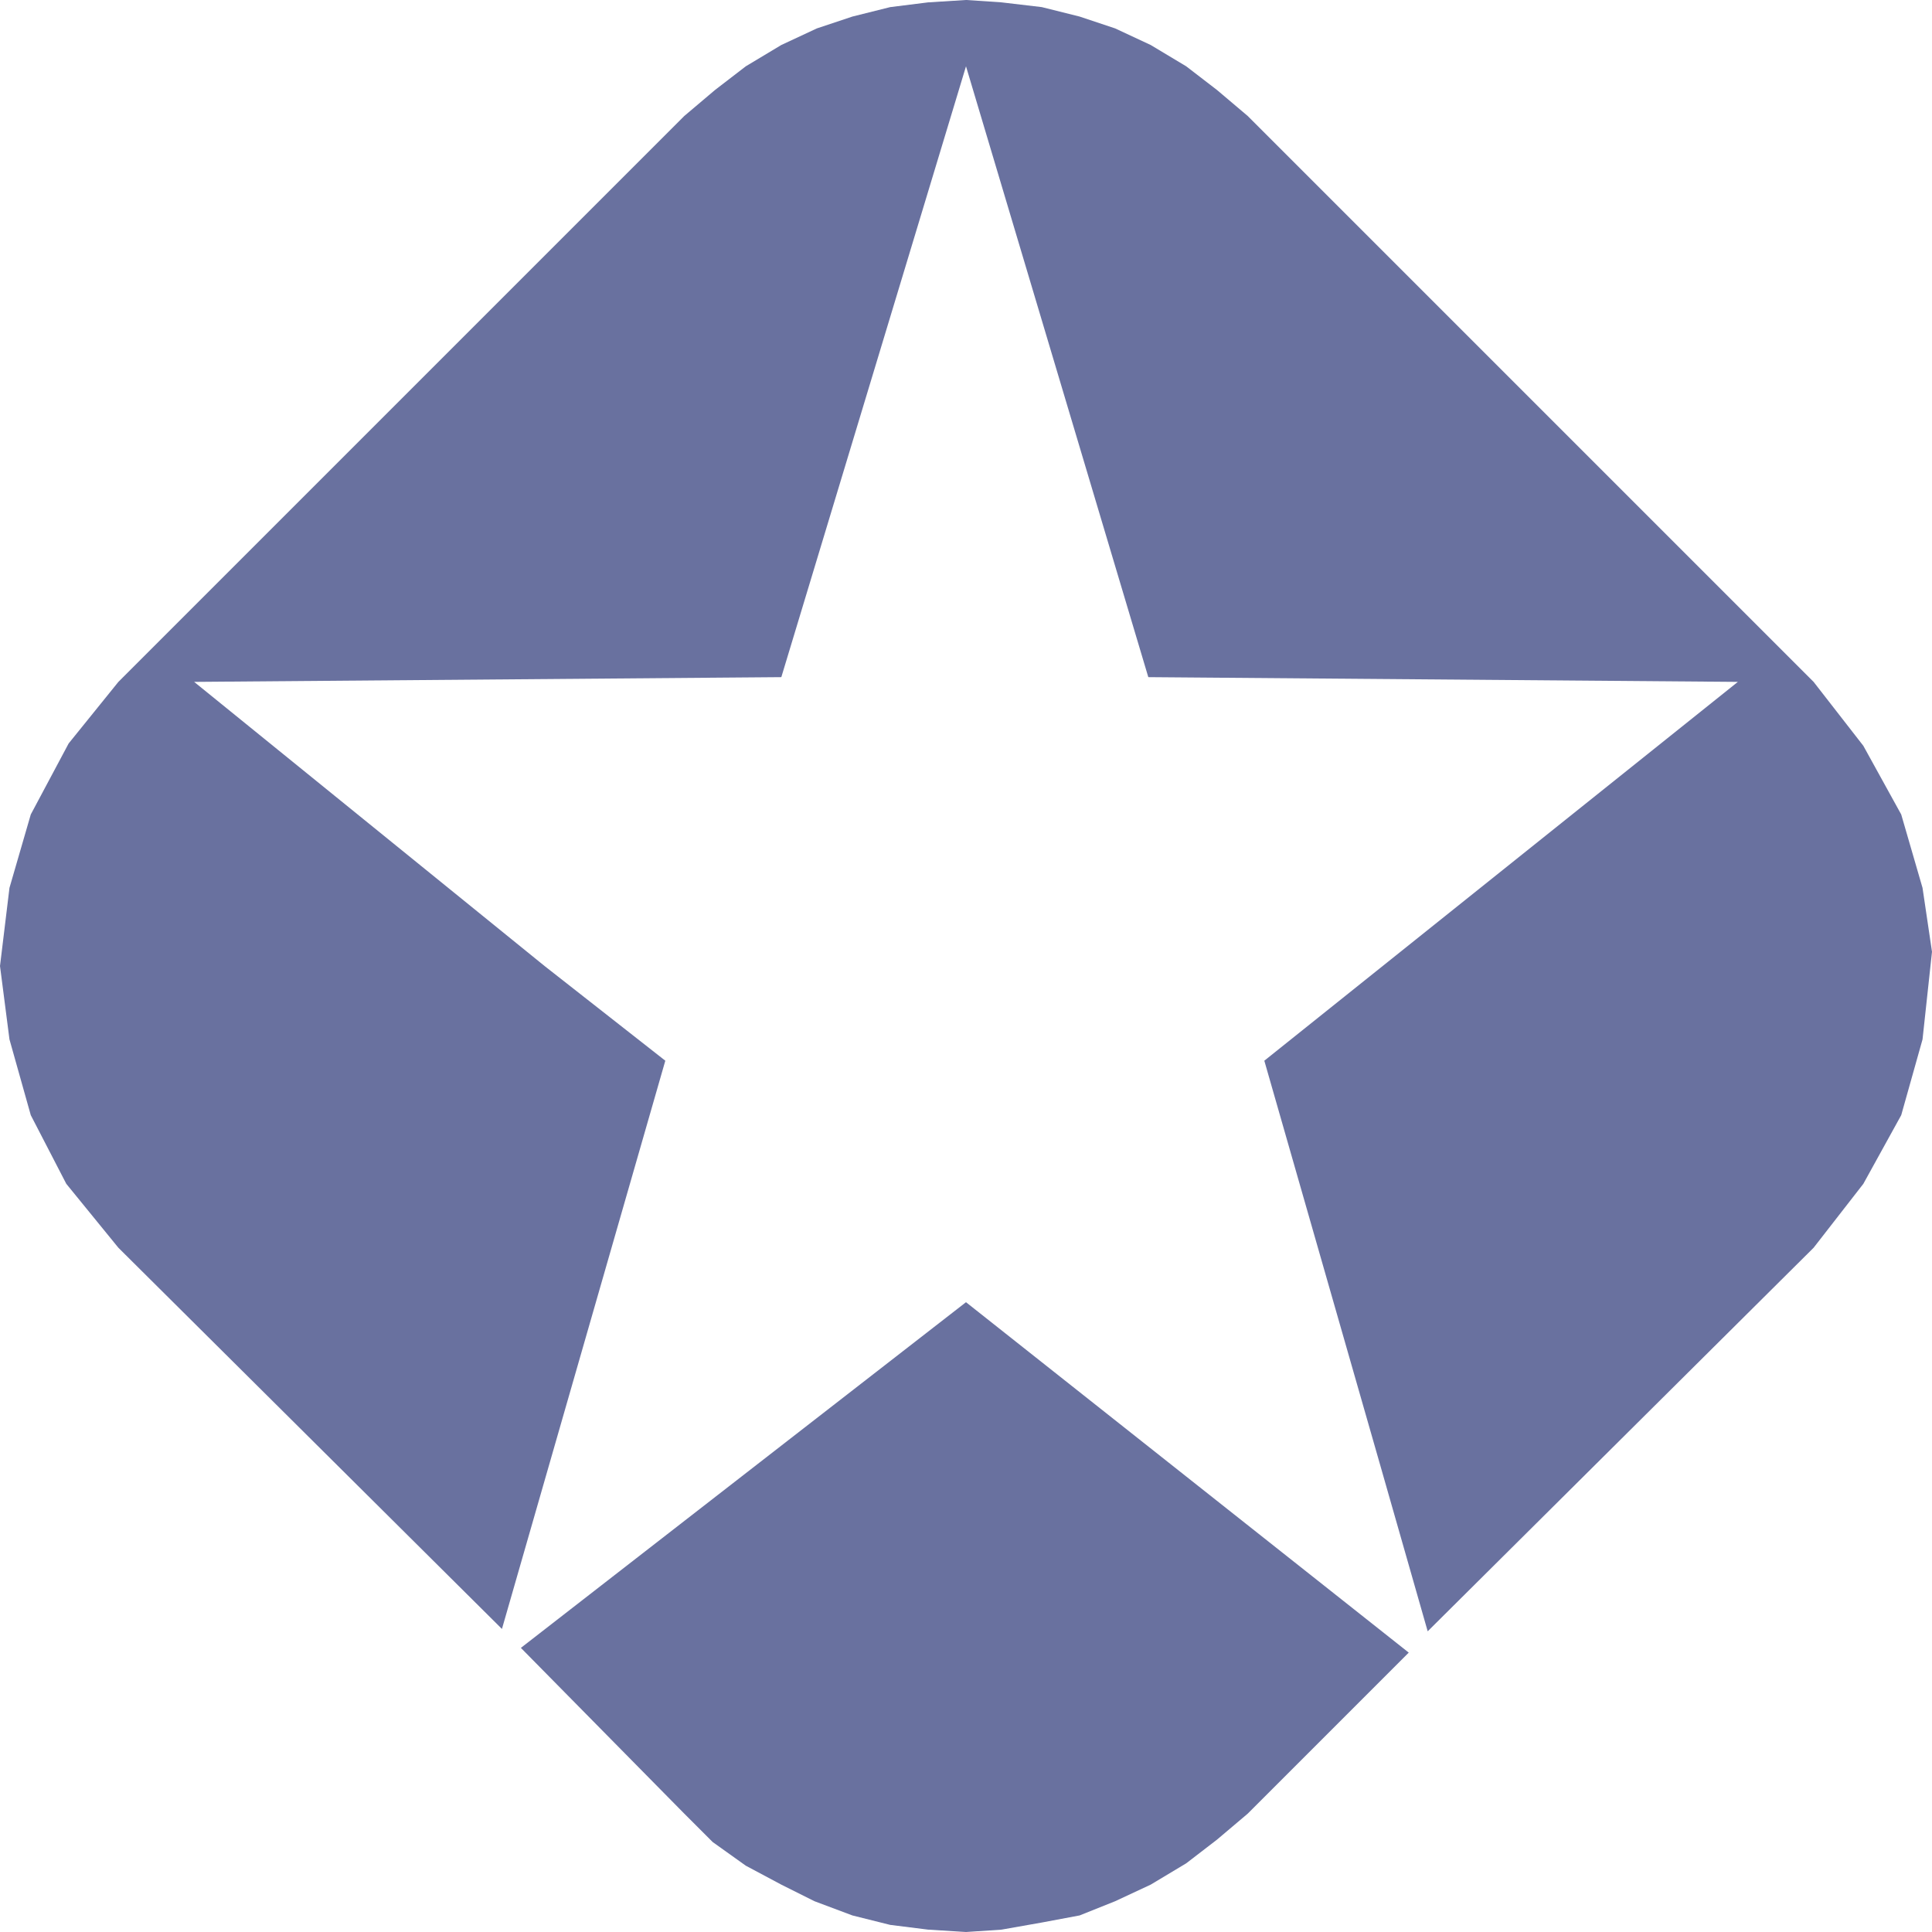 <svg xmlns="http://www.w3.org/2000/svg" width="612" height="612"><path fill="#69719f" fill-rule="evenodd" d="m446.25 523.5-51 51-9.75 8.25-9.75 7.5L364.5 597l-11.25 5.25-11.25 4.5-12 2.25-12.75 2.25L306 612l-12-.75-12-1.5-12-3-12-4.5-10.5-5.25-11.25-6-10.5-7.5-9-9L165 522l141-109.5 140.25 111"/><path fill="#69719f" fill-rule="evenodd" d="m210.75 336-38.25-30-111-90 186-1.5L306 21l57.75 193.5L550.5 216l-150 120 36.75 128.25 15 52.5 122.25-121.5L590.25 375l12-21.75 6.75-24 3-27.75-3-20.25-6.75-23.25-12-21.75L574.5 216 395.25 36.75l-9.75-8.25-9.75-7.5-11.25-6.75L353.25 9 342 5.25l-12-3-12.75-1.5L306 0l-12 .75-12 1.5-12 3L258.75 9l-11.25 5.25L236.25 21l-9.75 7.5-9.75 8.25L37.5 216l-15.75 19.5-12 22.5L3 281.25 0 306l3 23.25 6.75 24L21 375l16.5 20.25L159 516l51.75-180"/></svg>
